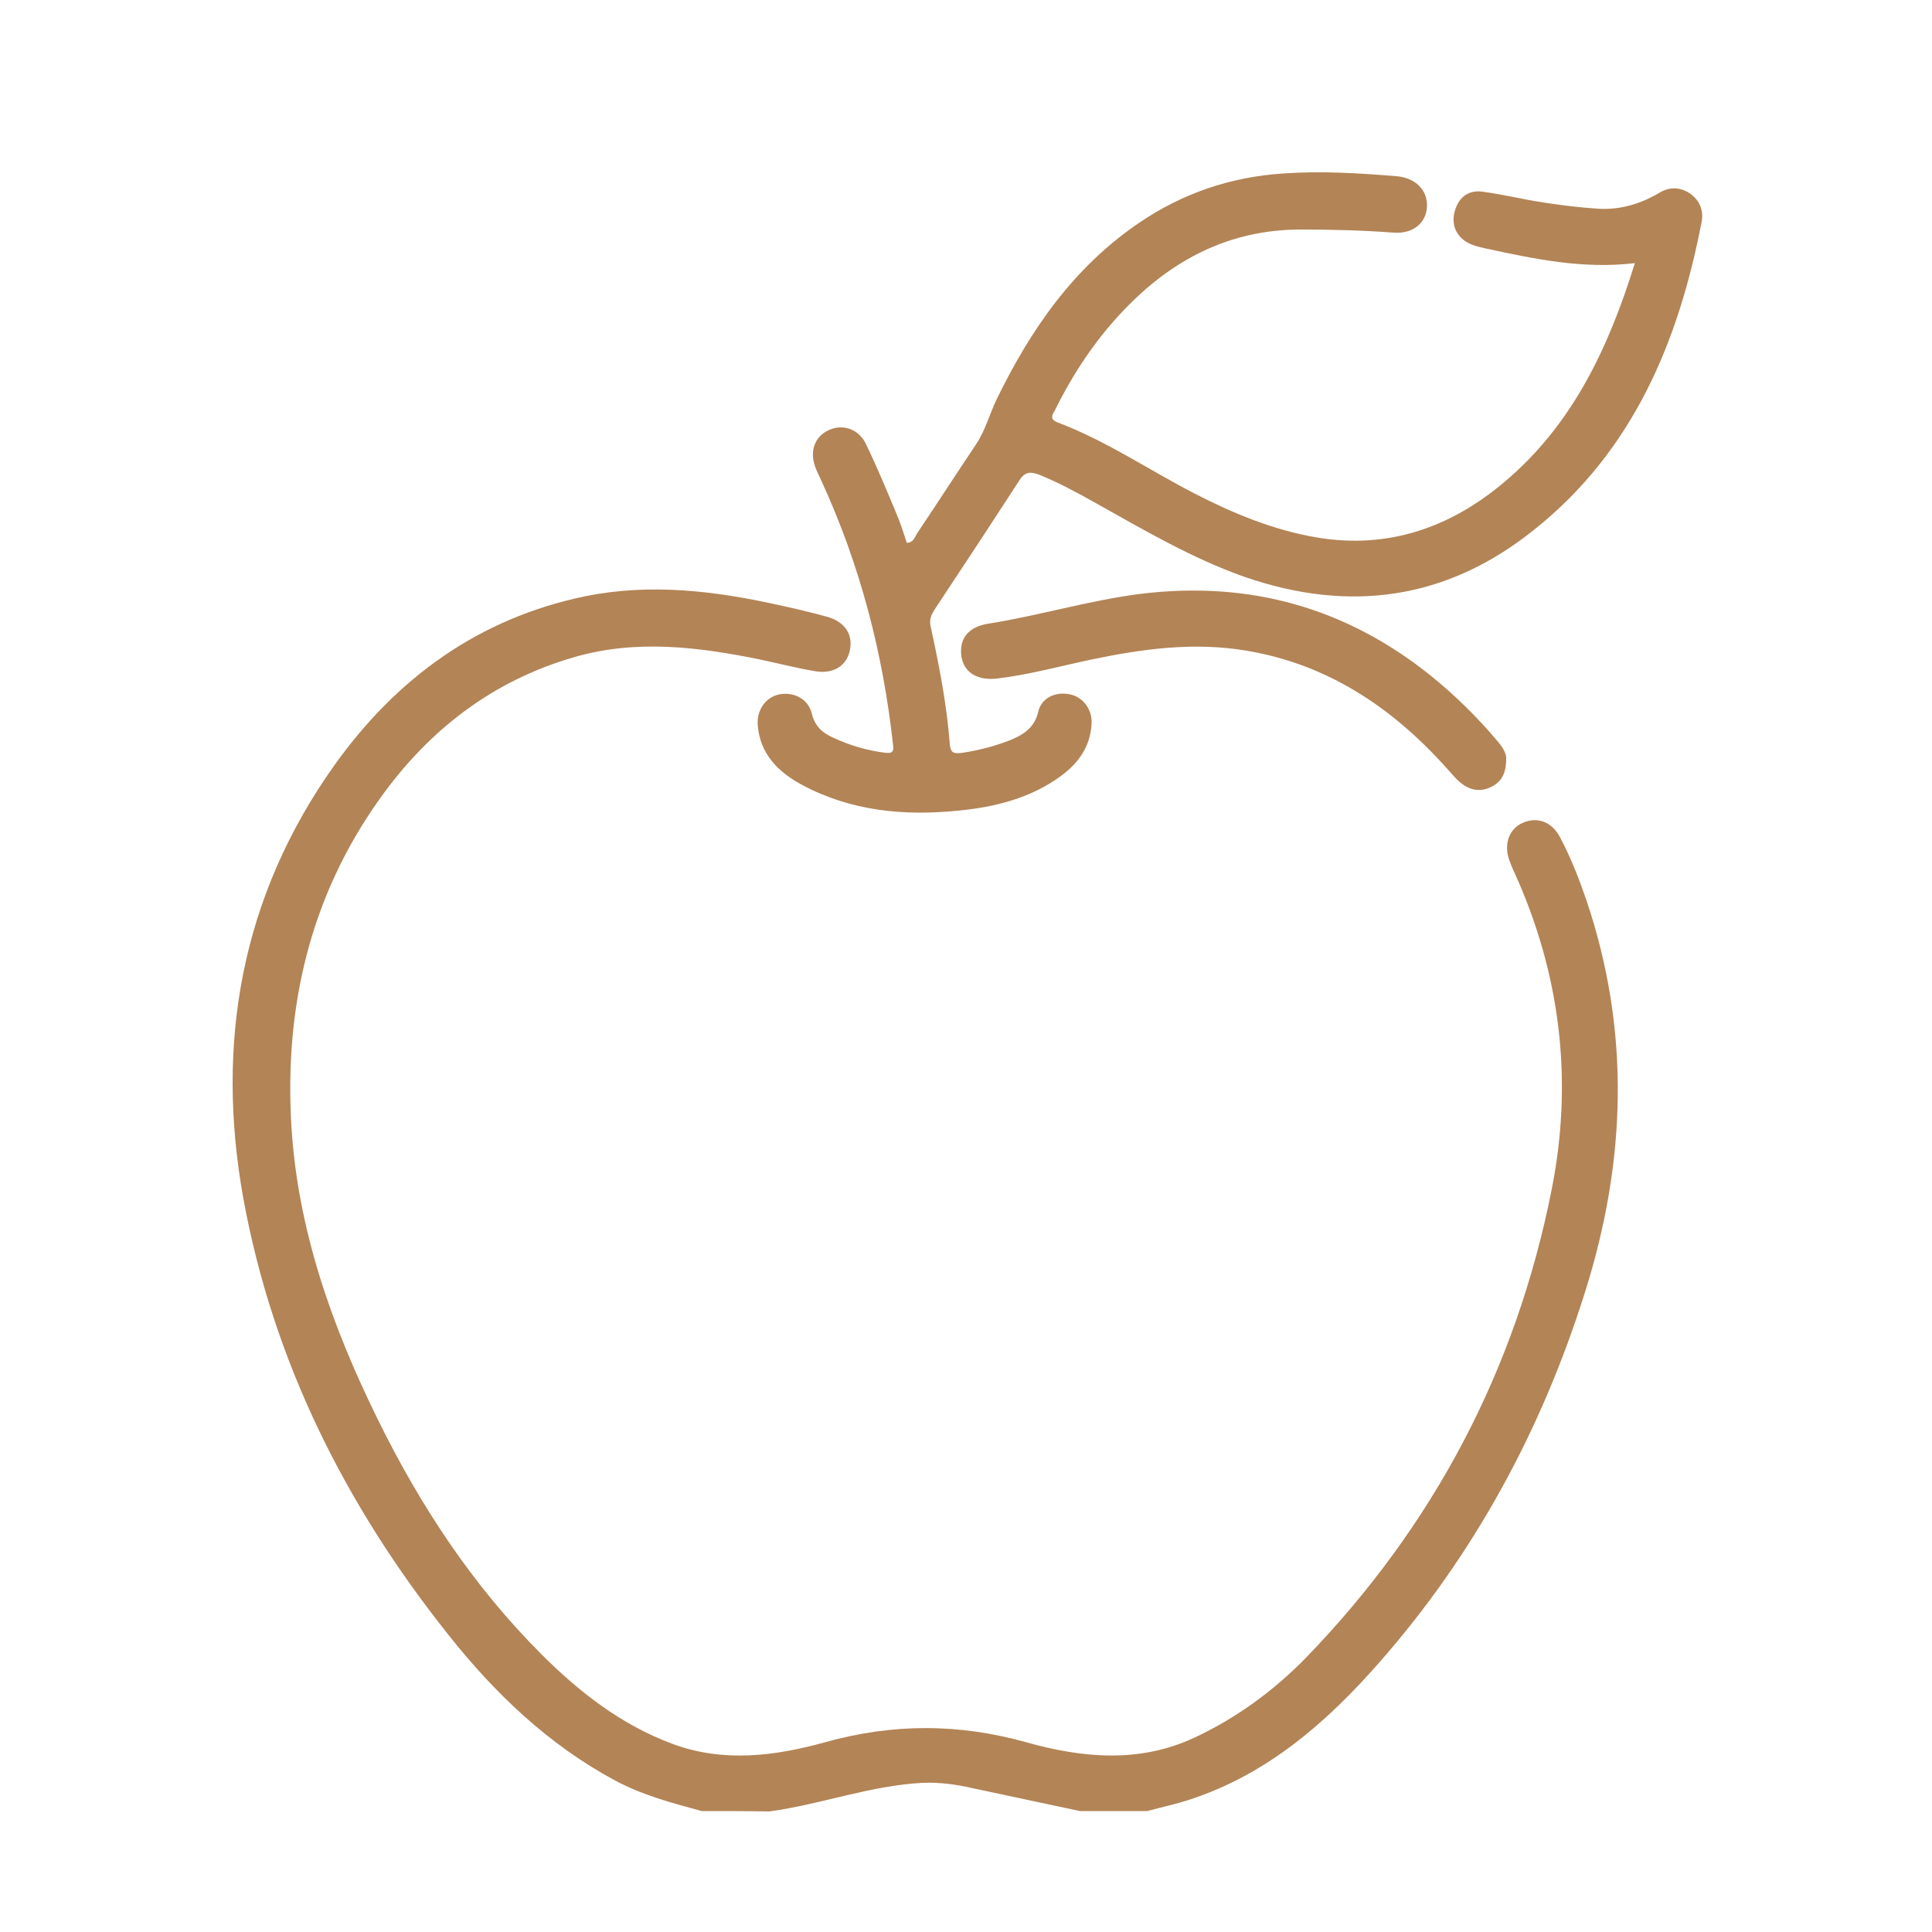 <?xml version="1.0" encoding="utf-8"?>
<!-- Generator: Adobe Illustrator 27.7.0, SVG Export Plug-In . SVG Version: 6.00 Build 0)  -->
<svg version="1.2" baseProfile="tiny" id="Layer_1" xmlns="http://www.w3.org/2000/svg" xmlns:xlink="http://www.w3.org/1999/xlink"
	 x="0px" y="0px" viewBox="0 0 50 50" overflow="visible" xml:space="preserve">
<g>
	<path fill="#B38456" d="M18.16,46.87c-0.77-0.21-1.53-0.41-2.24-0.79c-1.73-0.93-3.12-2.26-4.33-3.79
		c-2.65-3.33-4.52-7.06-5.29-11.26c-0.73-4.03-0.06-7.83,2.35-11.22c1.61-2.26,3.74-3.81,6.5-4.38c1.68-0.34,3.35-0.14,5.01,0.23
		c0.42,0.09,0.83,0.19,1.24,0.3c0.47,0.13,0.69,0.47,0.59,0.89c-0.09,0.39-0.43,0.6-0.9,0.52c-0.47-0.08-0.94-0.2-1.41-0.3
		c-1.61-0.33-3.22-0.53-4.83-0.06c-2.11,0.61-3.76,1.89-5.02,3.66c-1.8,2.52-2.47,5.38-2.29,8.45c0.16,2.7,1.05,5.2,2.23,7.6
		c1.1,2.24,2.46,4.31,4.24,6.09c0.98,0.98,2.07,1.83,3.39,2.32c1.31,0.49,2.65,0.32,3.95-0.04c1.75-0.49,3.46-0.49,5.21,0
		c1.43,0.4,2.9,0.55,4.33-0.11c1.1-0.51,2.07-1.22,2.91-2.08c3.31-3.42,5.44-7.47,6.36-12.13c0.56-2.83,0.22-5.6-0.99-8.24
		c-0.04-0.09-0.08-0.18-0.11-0.27c-0.15-0.42,0-0.82,0.36-0.97c0.37-0.16,0.75-0.02,0.96,0.39c0.27,0.51,0.48,1.05,0.67,1.6
		c1.15,3.39,1.04,6.77-0.03,10.16c-1.12,3.56-2.86,6.78-5.32,9.58c-1.36,1.55-2.89,2.89-4.9,3.55c-0.36,0.12-0.74,0.2-1.11,0.3
		c-0.58,0-1.16,0-1.74,0c-0.92-0.2-1.85-0.39-2.77-0.59c-0.43-0.1-0.87-0.16-1.31-0.14c-1.35,0.07-2.63,0.56-3.96,0.74
		C19.32,46.87,18.74,46.87,18.16,46.87z"/>
	<path fill="#B38456" d="M42.31,6.81c-1.35,0.16-2.61-0.11-3.86-0.38c-0.12-0.03-0.24-0.05-0.36-0.1c-0.36-0.14-0.54-0.47-0.45-0.83
		c0.09-0.37,0.34-0.59,0.72-0.54c0.53,0.07,1.05,0.2,1.58,0.28c0.46,0.07,0.93,0.13,1.4,0.16c0.58,0.04,1.12-0.12,1.62-0.42
		c0.26-0.15,0.53-0.14,0.78,0.03c0.25,0.18,0.35,0.43,0.3,0.72c-0.6,3.12-1.78,5.95-4.35,7.99c-2.25,1.8-4.76,2.15-7.48,1.21
		c-1.36-0.48-2.6-1.21-3.85-1.91c-0.48-0.27-0.96-0.53-1.48-0.74c-0.24-0.09-0.38-0.05-0.51,0.17c-0.72,1.11-1.45,2.22-2.18,3.32
		c-0.08,0.13-0.14,0.24-0.11,0.42c0.22,1.01,0.42,2.02,0.5,3.06c0.02,0.25,0.11,0.26,0.34,0.23c0.4-0.06,0.78-0.16,1.16-0.3
		c0.36-0.14,0.69-0.32,0.79-0.76c0.08-0.36,0.45-0.53,0.82-0.45c0.34,0.07,0.58,0.39,0.56,0.76c-0.03,0.58-0.33,1.01-0.79,1.35
		c-0.79,0.58-1.72,0.81-2.67,0.9c-1.4,0.14-2.76,0.01-4.02-0.66c-0.62-0.33-1.1-0.8-1.16-1.55c-0.03-0.4,0.21-0.73,0.56-0.8
		c0.38-0.07,0.75,0.12,0.84,0.5c0.08,0.33,0.28,0.5,0.55,0.62c0.43,0.2,0.87,0.33,1.34,0.39c0.22,0.03,0.23-0.05,0.21-0.22
		c-0.26-2.36-0.85-4.63-1.84-6.79c-0.06-0.13-0.12-0.25-0.17-0.38c-0.15-0.41-0.02-0.78,0.33-0.95c0.36-0.18,0.79-0.05,0.98,0.35
		c0.28,0.58,0.53,1.18,0.78,1.78c0.11,0.25,0.19,0.52,0.28,0.78c0.18-0.01,0.21-0.17,0.28-0.27c0.51-0.76,1-1.52,1.51-2.28
		c0.24-0.36,0.35-0.78,0.53-1.16c0.88-1.81,2-3.43,3.7-4.58c1.12-0.76,2.36-1.18,3.71-1.27c0.98-0.07,1.96-0.01,2.94,0.07
		c0.5,0.04,0.81,0.37,0.79,0.79c-0.02,0.42-0.36,0.71-0.87,0.67c-0.8-0.06-1.6-0.08-2.4-0.08c-1.84,0-3.33,0.78-4.57,2.08
		c-0.73,0.76-1.31,1.63-1.78,2.58c-0.07,0.13-0.17,0.25,0.08,0.34c1.24,0.47,2.34,1.22,3.52,1.83c1.01,0.52,2.05,0.95,3.17,1.14
		c1.85,0.31,3.47-0.26,4.87-1.45C40.7,10.98,41.63,9,42.31,6.81z"/>
	<path fill="#B38456" d="M38.98,19.64c0,0.35-0.11,0.57-0.34,0.7c-0.25,0.14-0.5,0.14-0.74-0.01c-0.19-0.12-0.32-0.3-0.47-0.46
		c-1.4-1.56-3.07-2.68-5.17-3.03c-1.35-0.23-2.69-0.05-4.02,0.23c-0.81,0.17-1.6,0.39-2.43,0.49c-0.52,0.06-0.87-0.16-0.93-0.58
		c-0.06-0.45,0.18-0.76,0.7-0.84c1.32-0.21,2.6-0.6,3.93-0.77c2.83-0.35,5.35,0.36,7.56,2.15c0.6,0.49,1.15,1.03,1.65,1.62
		C38.87,19.31,38.99,19.49,38.98,19.64z"/>
</g>
</svg>
